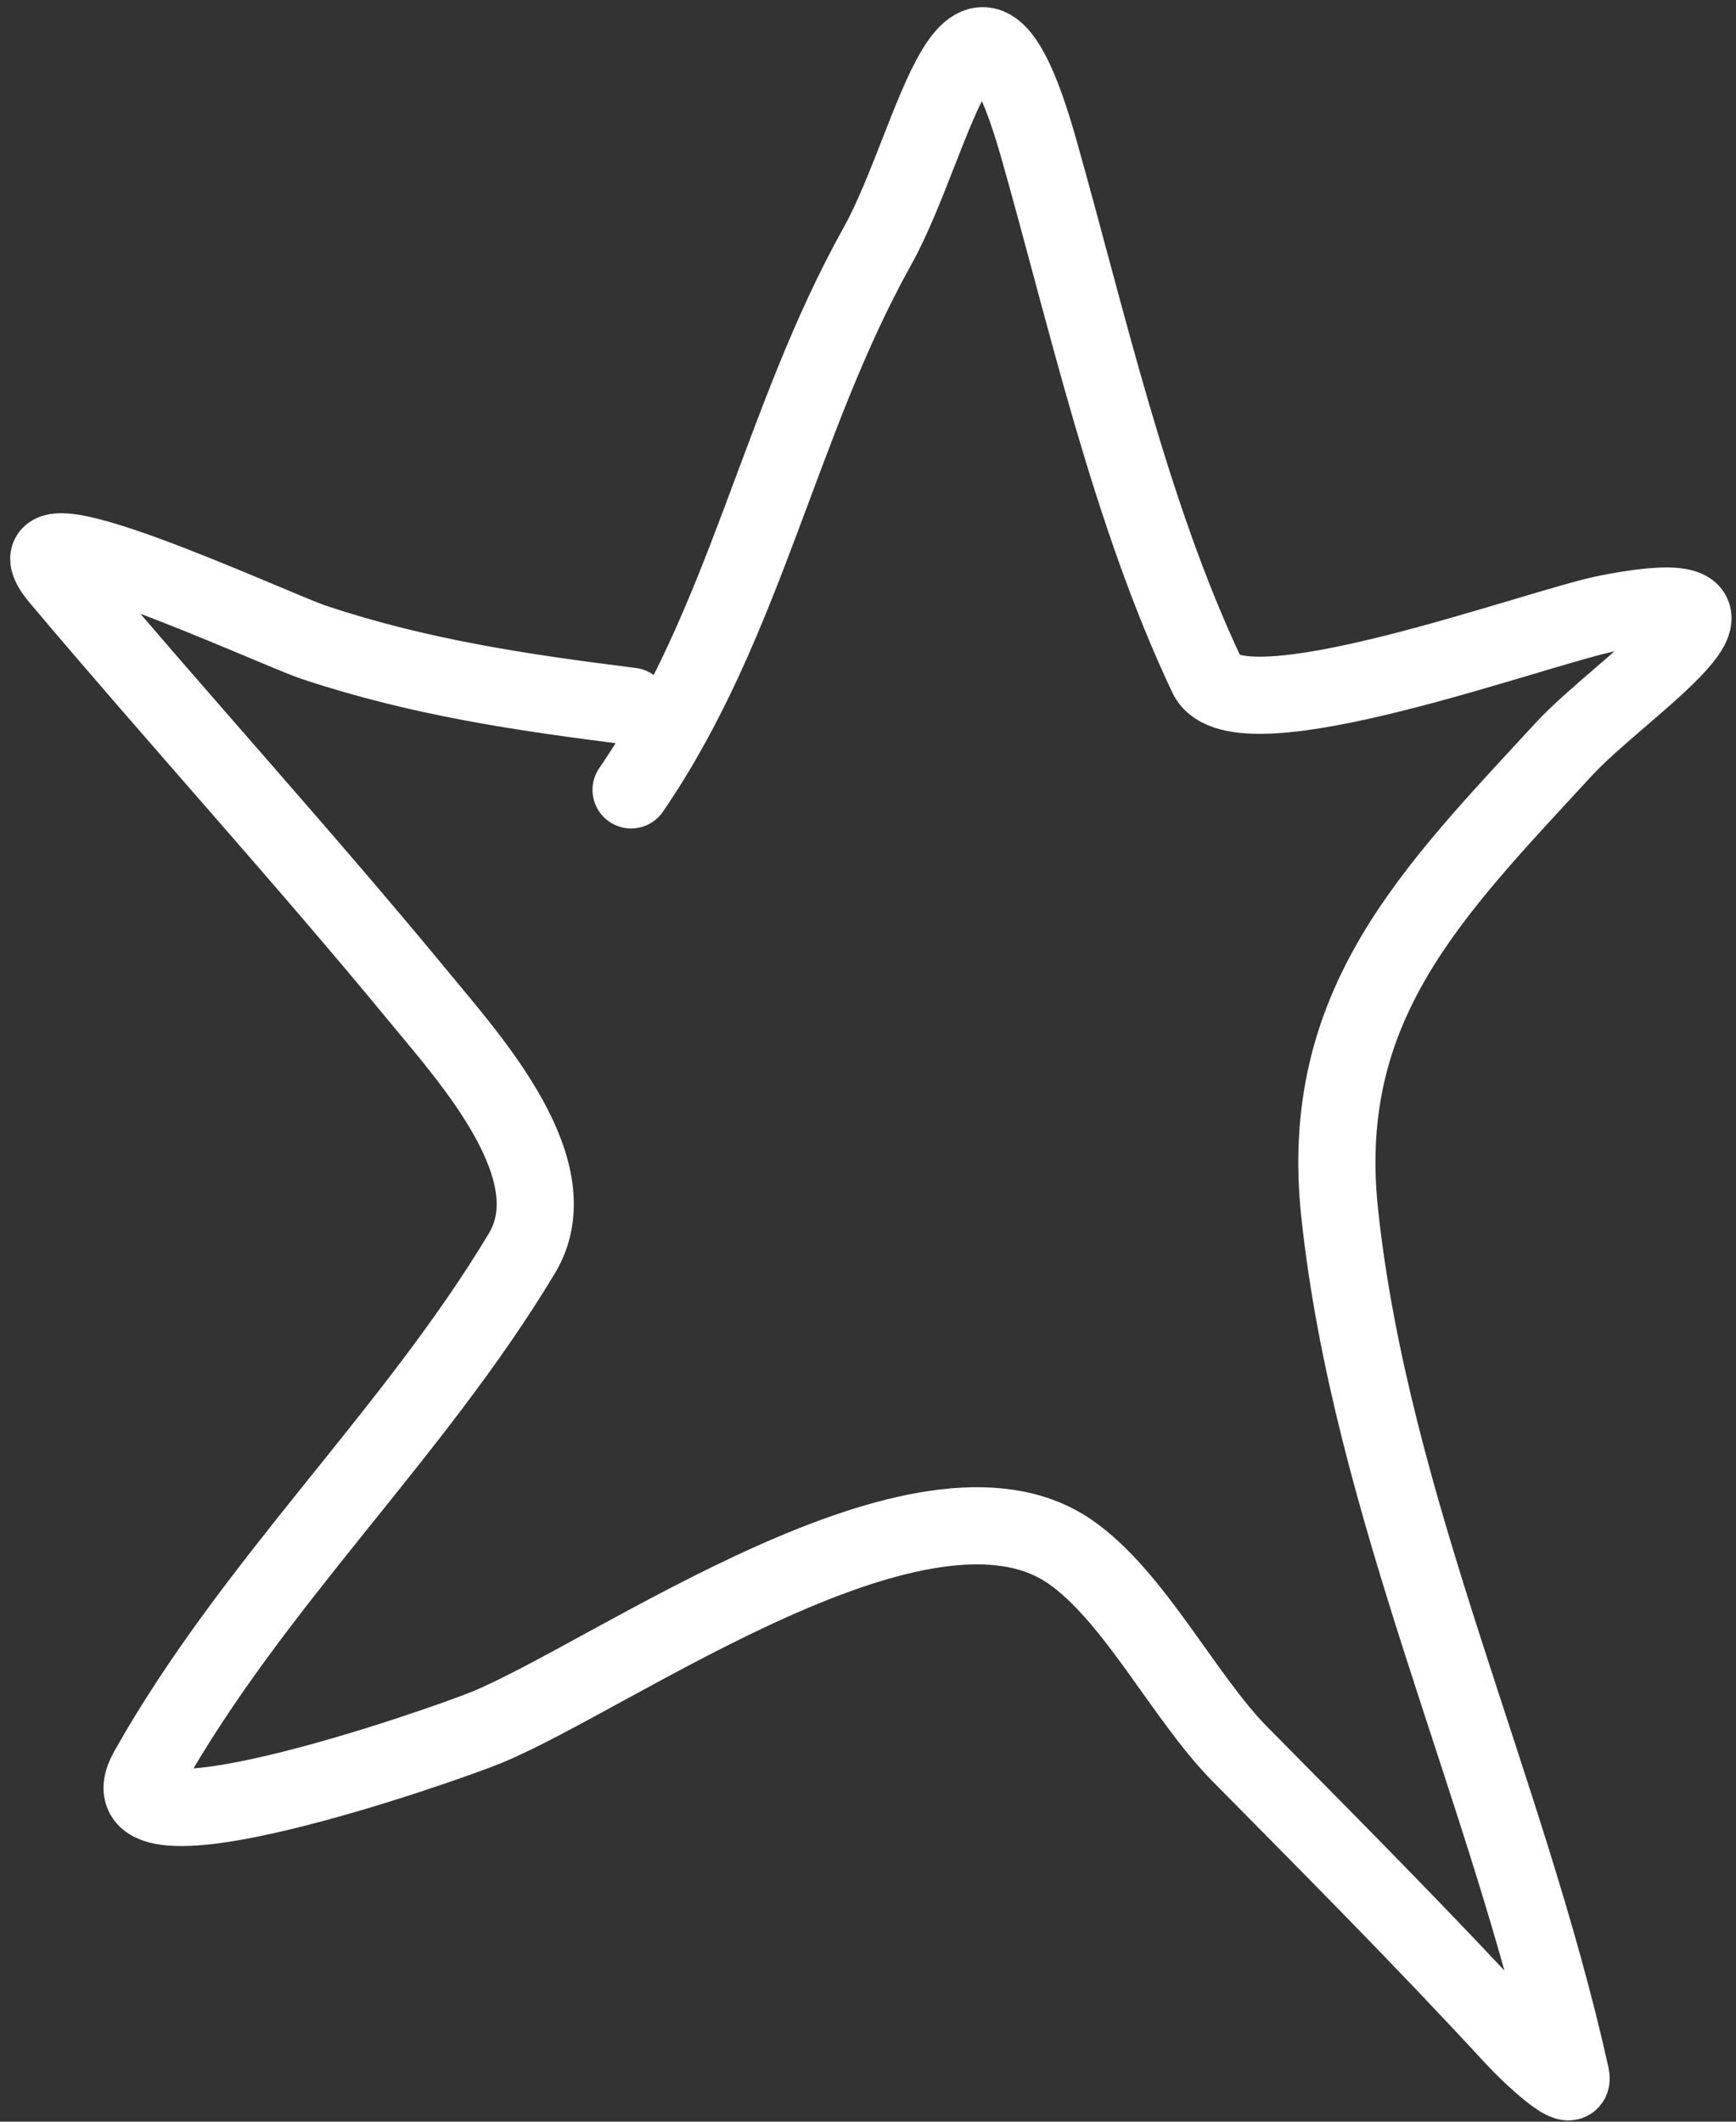 <svg width="90" height="110" viewBox="0 0 90 110" fill="none" xmlns="http://www.w3.org/2000/svg">
<rect x="0" y="0" width="90" height="110" fill="#333333" stroke="none"/>
<path d="M32.718 40.952C38.654 32.303 40.391 21.903 45.484 12.77C48.551 7.271 50.397 -4.491 53.855 7.712C56.39 16.661 58.59 26.614 62.586 35.051C64.141 38.333 79.717 32.508 83.361 31.799C93.101 29.905 84.105 35.552 81.073 38.844C74.25 46.252 68.305 52.096 69.451 62.871C71.074 78.132 78.115 92.678 81.434 107.612C81.691 108.77 79.287 106.497 78.484 105.625C73.86 100.605 69.067 95.787 64.272 90.932C61.386 88.009 58.809 82.759 55.481 80.454C47.891 75.2 31.881 86.804 25.252 89.547C22.97 90.491 4.825 96.83 7.668 91.775C13.141 82.046 21.41 74.391 27.058 64.978C29.617 60.713 24.44 54.986 21.759 51.731C15.666 44.333 9.255 37.303 3.092 29.992C-0.494 25.739 14.104 32.579 16.279 33.304C21.721 35.118 27.056 35.908 32.718 36.616" stroke="white" stroke-width="4" stroke-linecap="round"/>
</svg>
